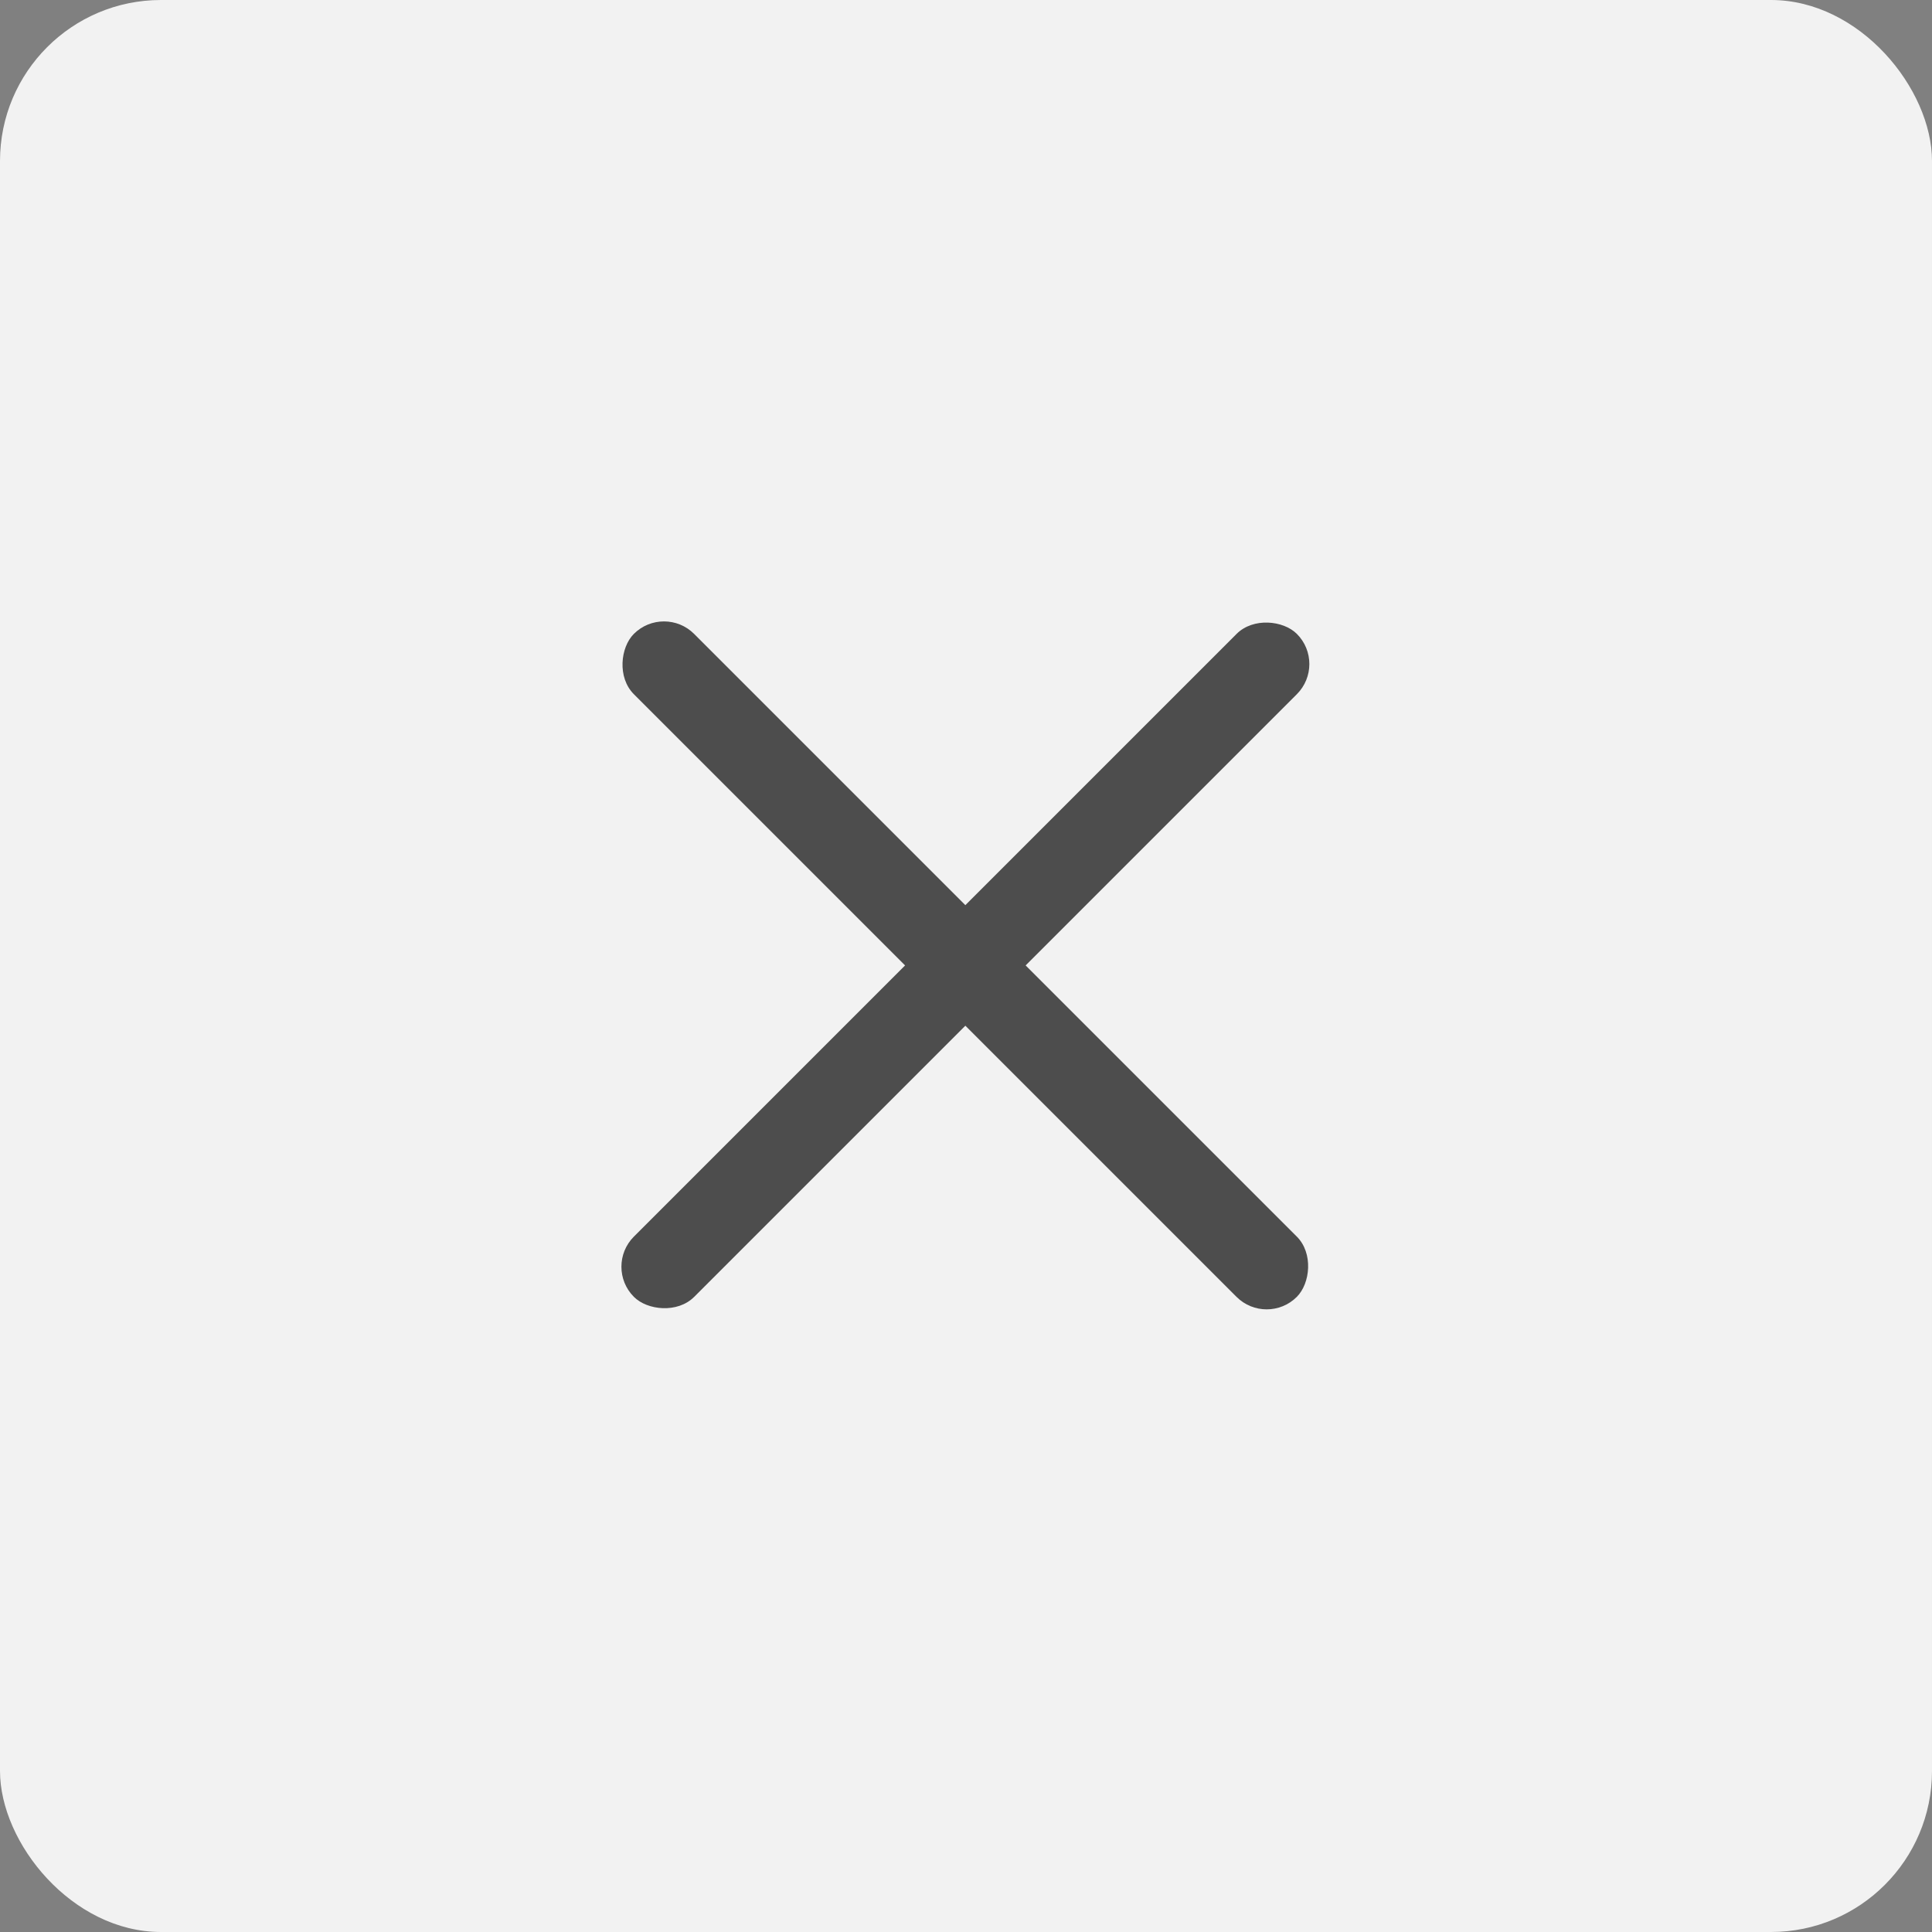 <svg width="48" height="48" xmlns="http://www.w3.org/2000/svg"><rect width="100%" height="100%" fill="#808080" stroke="none"/><g fill="none" fill-rule="evenodd"><rect fill="#F2F2F2" width="48" height="48" rx="4"/><g transform="translate(15 15)" fill="#4D4D4D"><rect transform="rotate(-45 8.984 8.984)" x="-2.663" y="7.926" width="23.294" height="2.118" rx="1.059"/><rect transform="rotate(45 8.984 8.984)" x="-2.663" y="7.926" width="23.294" height="2.118" rx="1.059"/></g></g></svg>
